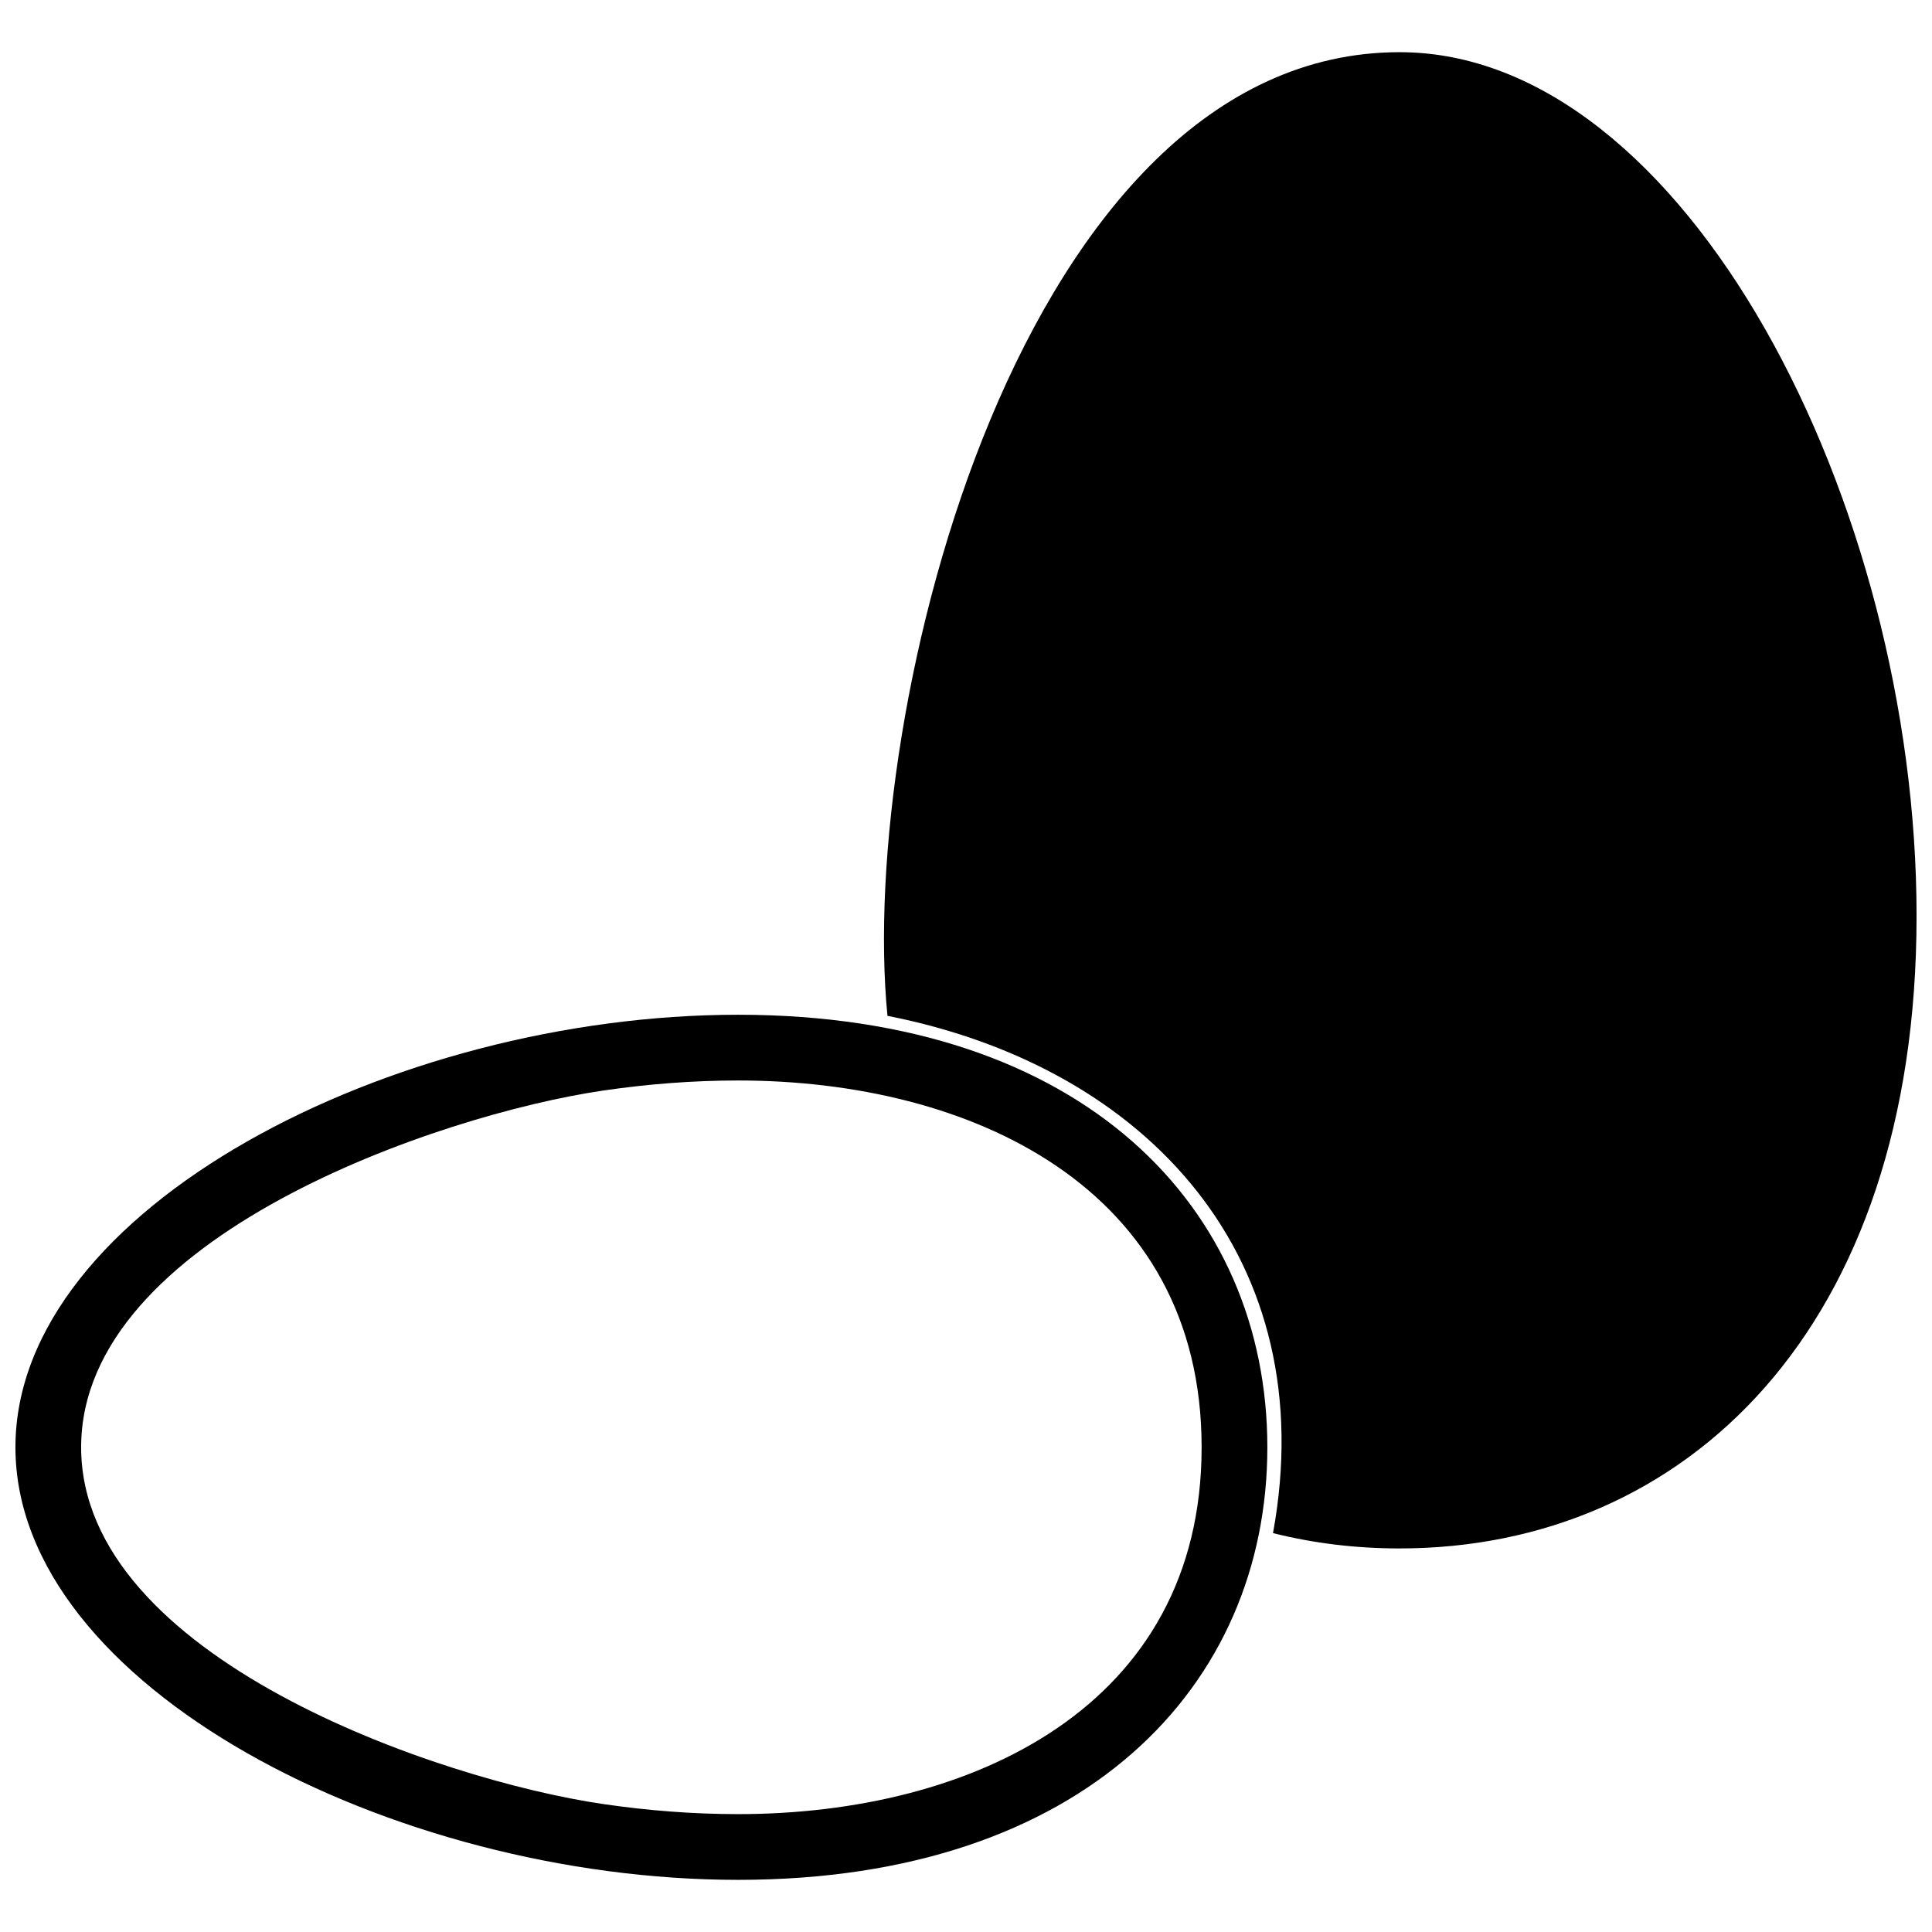 <?xml version="1.0" encoding="UTF-8"?>
<!-- Uploaded to: SVG Repo, www.svgrepo.com, Generator: SVG Repo Mixer Tools -->
<svg width="800px" height="800px" version="1.1" viewBox="144 144 512 512" xmlns="http://www.w3.org/2000/svg">
 <defs>
  <clipPath id="b">
   <path d="m378 157h273.9v398h-273.9z"/>
  </clipPath>
  <clipPath id="a">
   <path d="m148.09 412h331.91v231h-331.91z"/>
  </clipPath>
 </defs>
 <g>
  <g clip-path="url(#b)">
   <path d="m514.9 554.35c75.672 0 137.01-58.141 137.01-167.63 0-109.5-61.332-228.89-137.01-228.89-100.05 0-143.71 174.07-135.71 255.38 69.434 13.648 115.4 64.82 102.17 137.08 10.734 2.699 21.977 4.062 33.551 4.062z" fill-rule="evenodd"/>
  </g>
  <g clip-path="url(#a)">
   <path d="m479.86 527.55c0-63.312-48.648-114.63-140.25-114.63-91.621 0-191.52 51.316-191.52 114.63 0 63.305 99.895 114.63 191.52 114.63 91.605 0 140.25-51.324 140.25-114.63zm-17.418 0c0 68.863-61.152 97.211-122.84 97.211-11.969 0-23.957-0.941-35.801-2.676-43.477-6.379-138.3-38.832-138.3-94.535s94.812-88.148 138.3-94.535c11.844-1.734 23.832-2.676 35.801-2.676 61.688 0 122.84 28.348 122.84 97.211z" fill-rule="evenodd"/>
  </g>
 </g>
</svg>